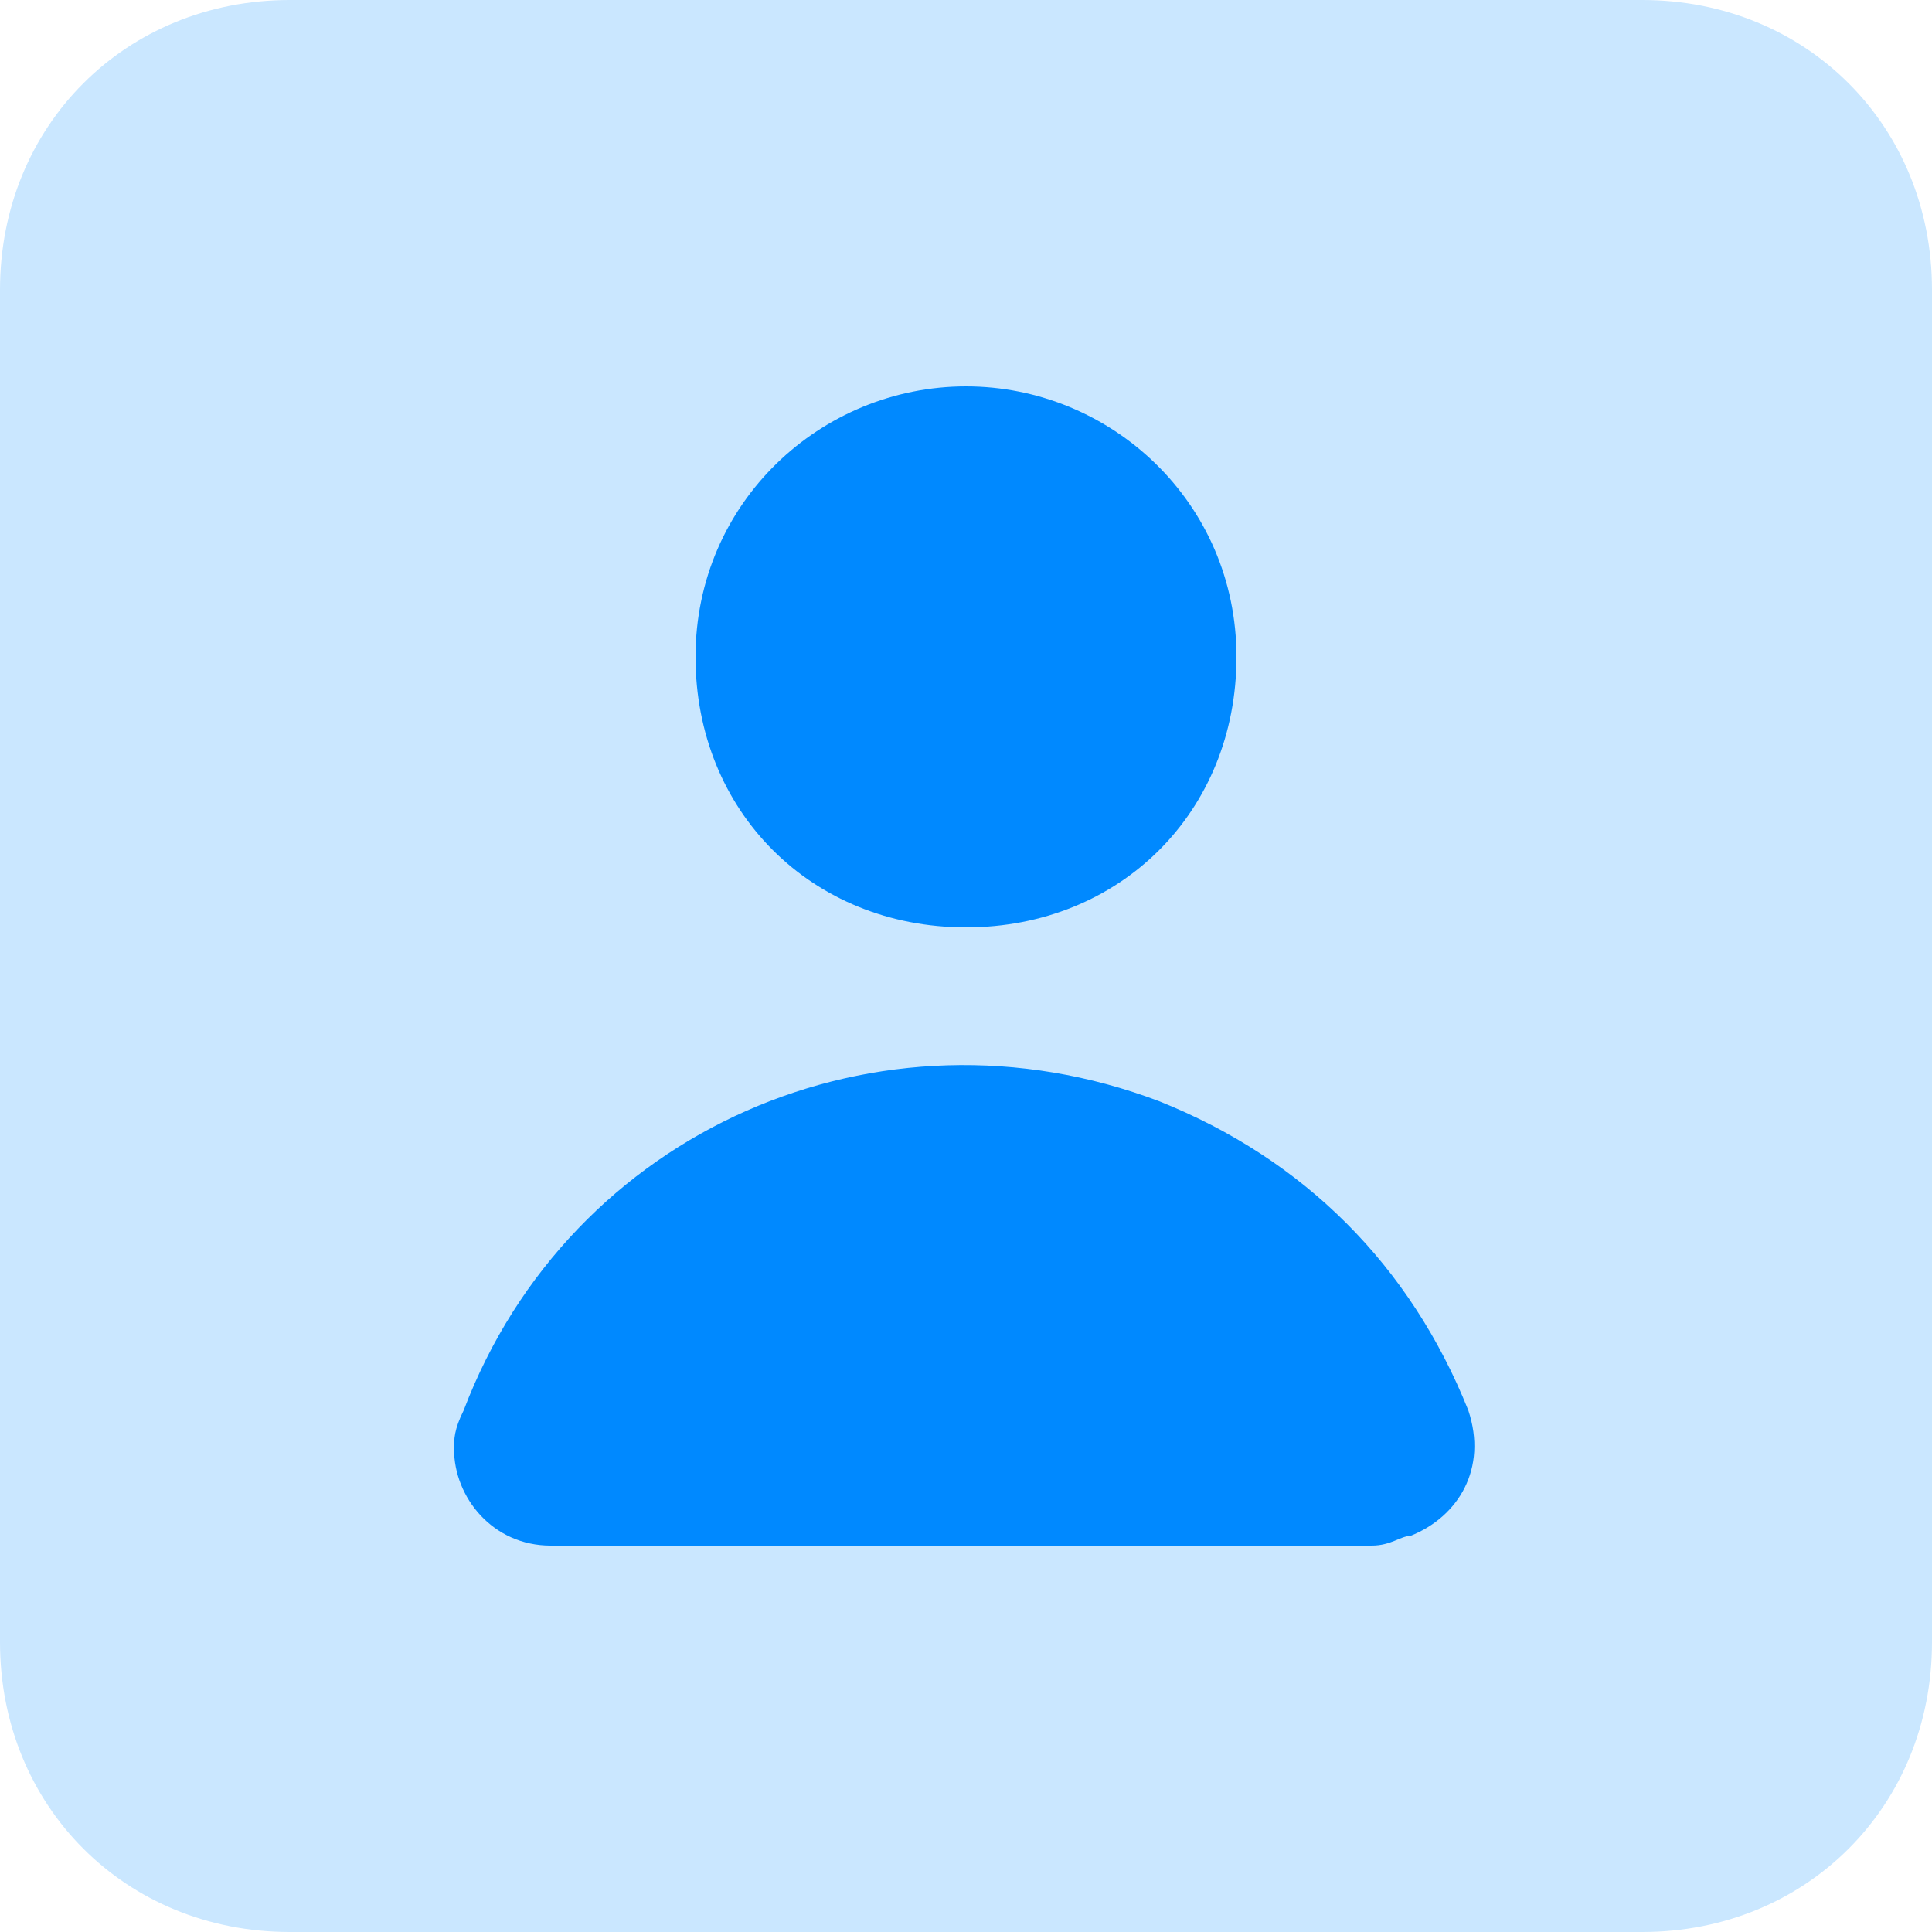 <svg width="36" height="36" viewBox="0 0 36 36" fill="none" xmlns="http://www.w3.org/2000/svg">
<rect x="3.602" y="3.6" width="27" height="27" fill="#0089FF"/>
<path d="M30.6 0H5.4C2.34 0 0 2.34 0 5.4V30.6C0 33.66 2.34 36 5.4 36H30.6C33.66 36 36 33.66 36 30.6V5.4C36 2.34 33.66 0 30.6 0ZM18 7.2C20.7 7.2 23.04 9.36 23.04 12.24C23.04 15.12 20.88 17.28 18 17.28C15.12 17.28 12.96 15.12 12.96 12.24C12.96 9.36 15.3 7.2 18 7.2ZM26.28 28.62C26.1 28.62 25.92 28.8 25.56 28.8H10.26C9.18 28.8 8.46 27.9 8.46 27C8.46 26.82 8.46 26.64 8.64 26.28C10.62 21.06 16.38 18.54 21.6 20.52C24.3 21.6 26.28 23.58 27.36 26.28C27.72 27.36 27.18 28.26 26.28 28.62Z" fill="#CAE7FF"/>
</svg>
